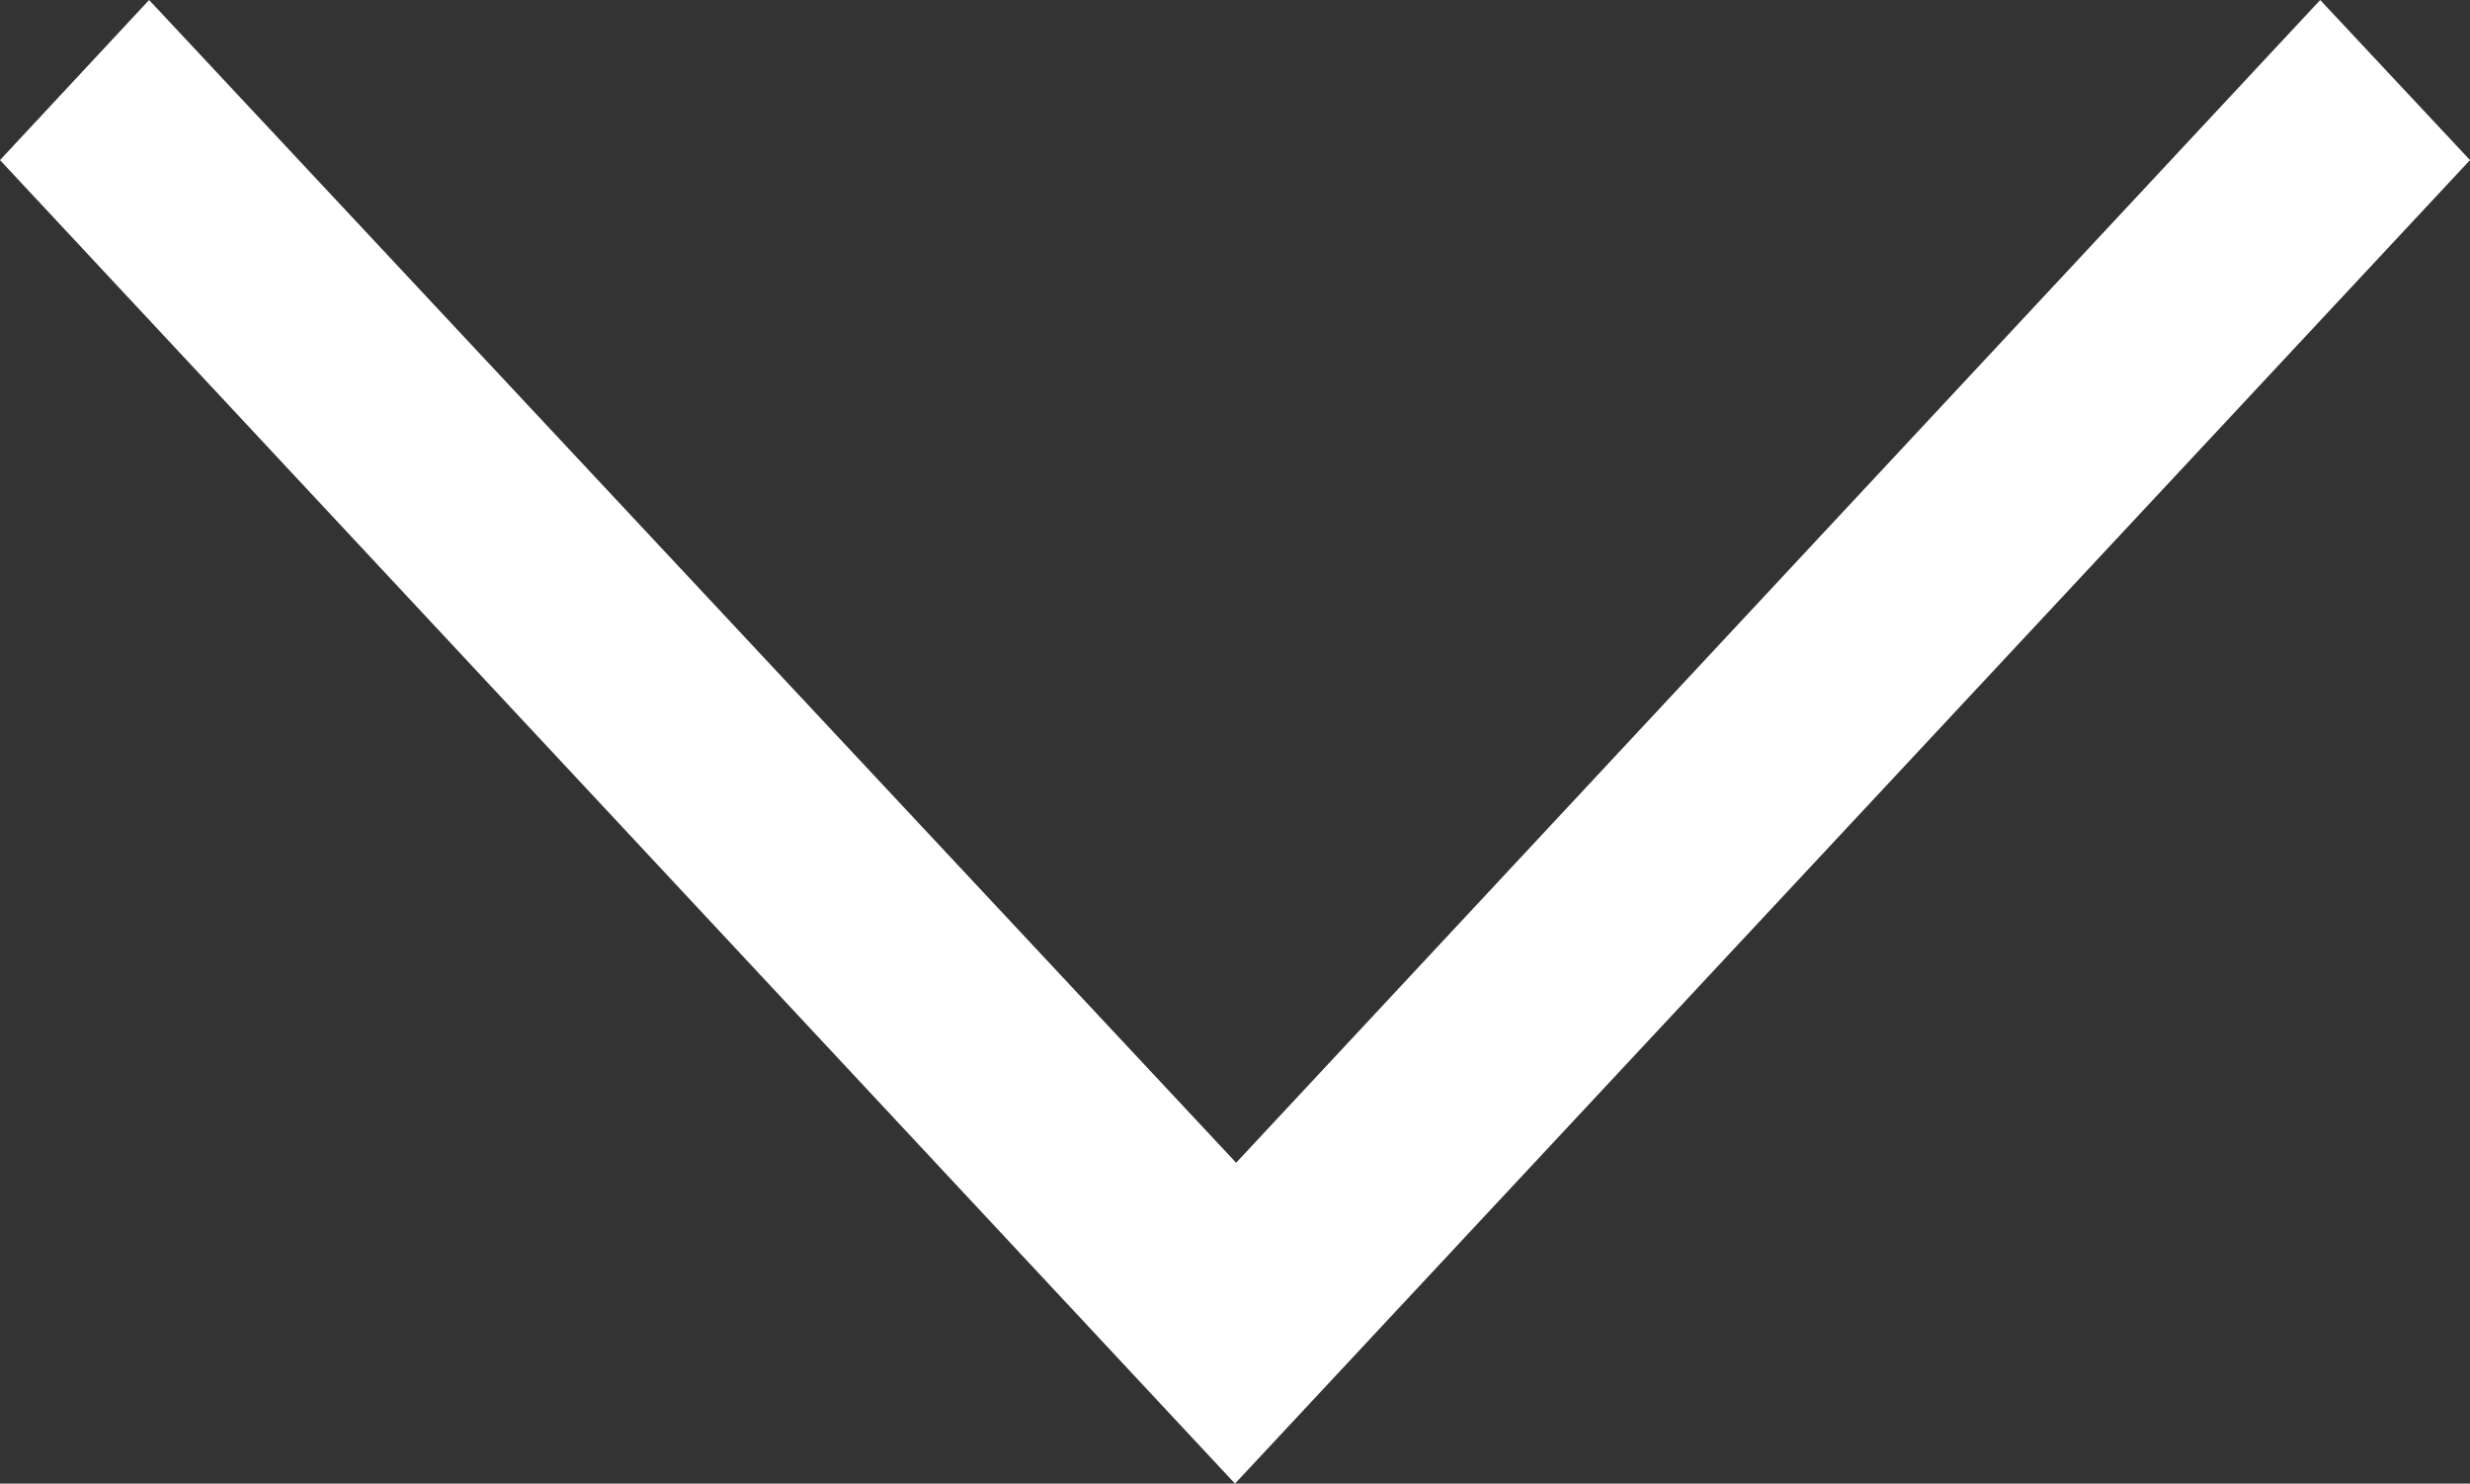<svg xmlns="http://www.w3.org/2000/svg" width="10.8" height="6.487" viewBox="0 0 10.8 6.487">
  <rect x="0" y="0" width="10.8" height="6.487" fill="#333333" stroke="none"/>
  <path id="Icon_ion-ios-arrow-down" data-name="Icon ion-ios-arrow-down" d="M11.25,7.405l.7-.655,5.787,5.4-5.787,5.4-.7-.652,5.084-4.753Z" transform="translate(17.55 -11.25) rotate(90)" fill="#fff"/>
</svg>
